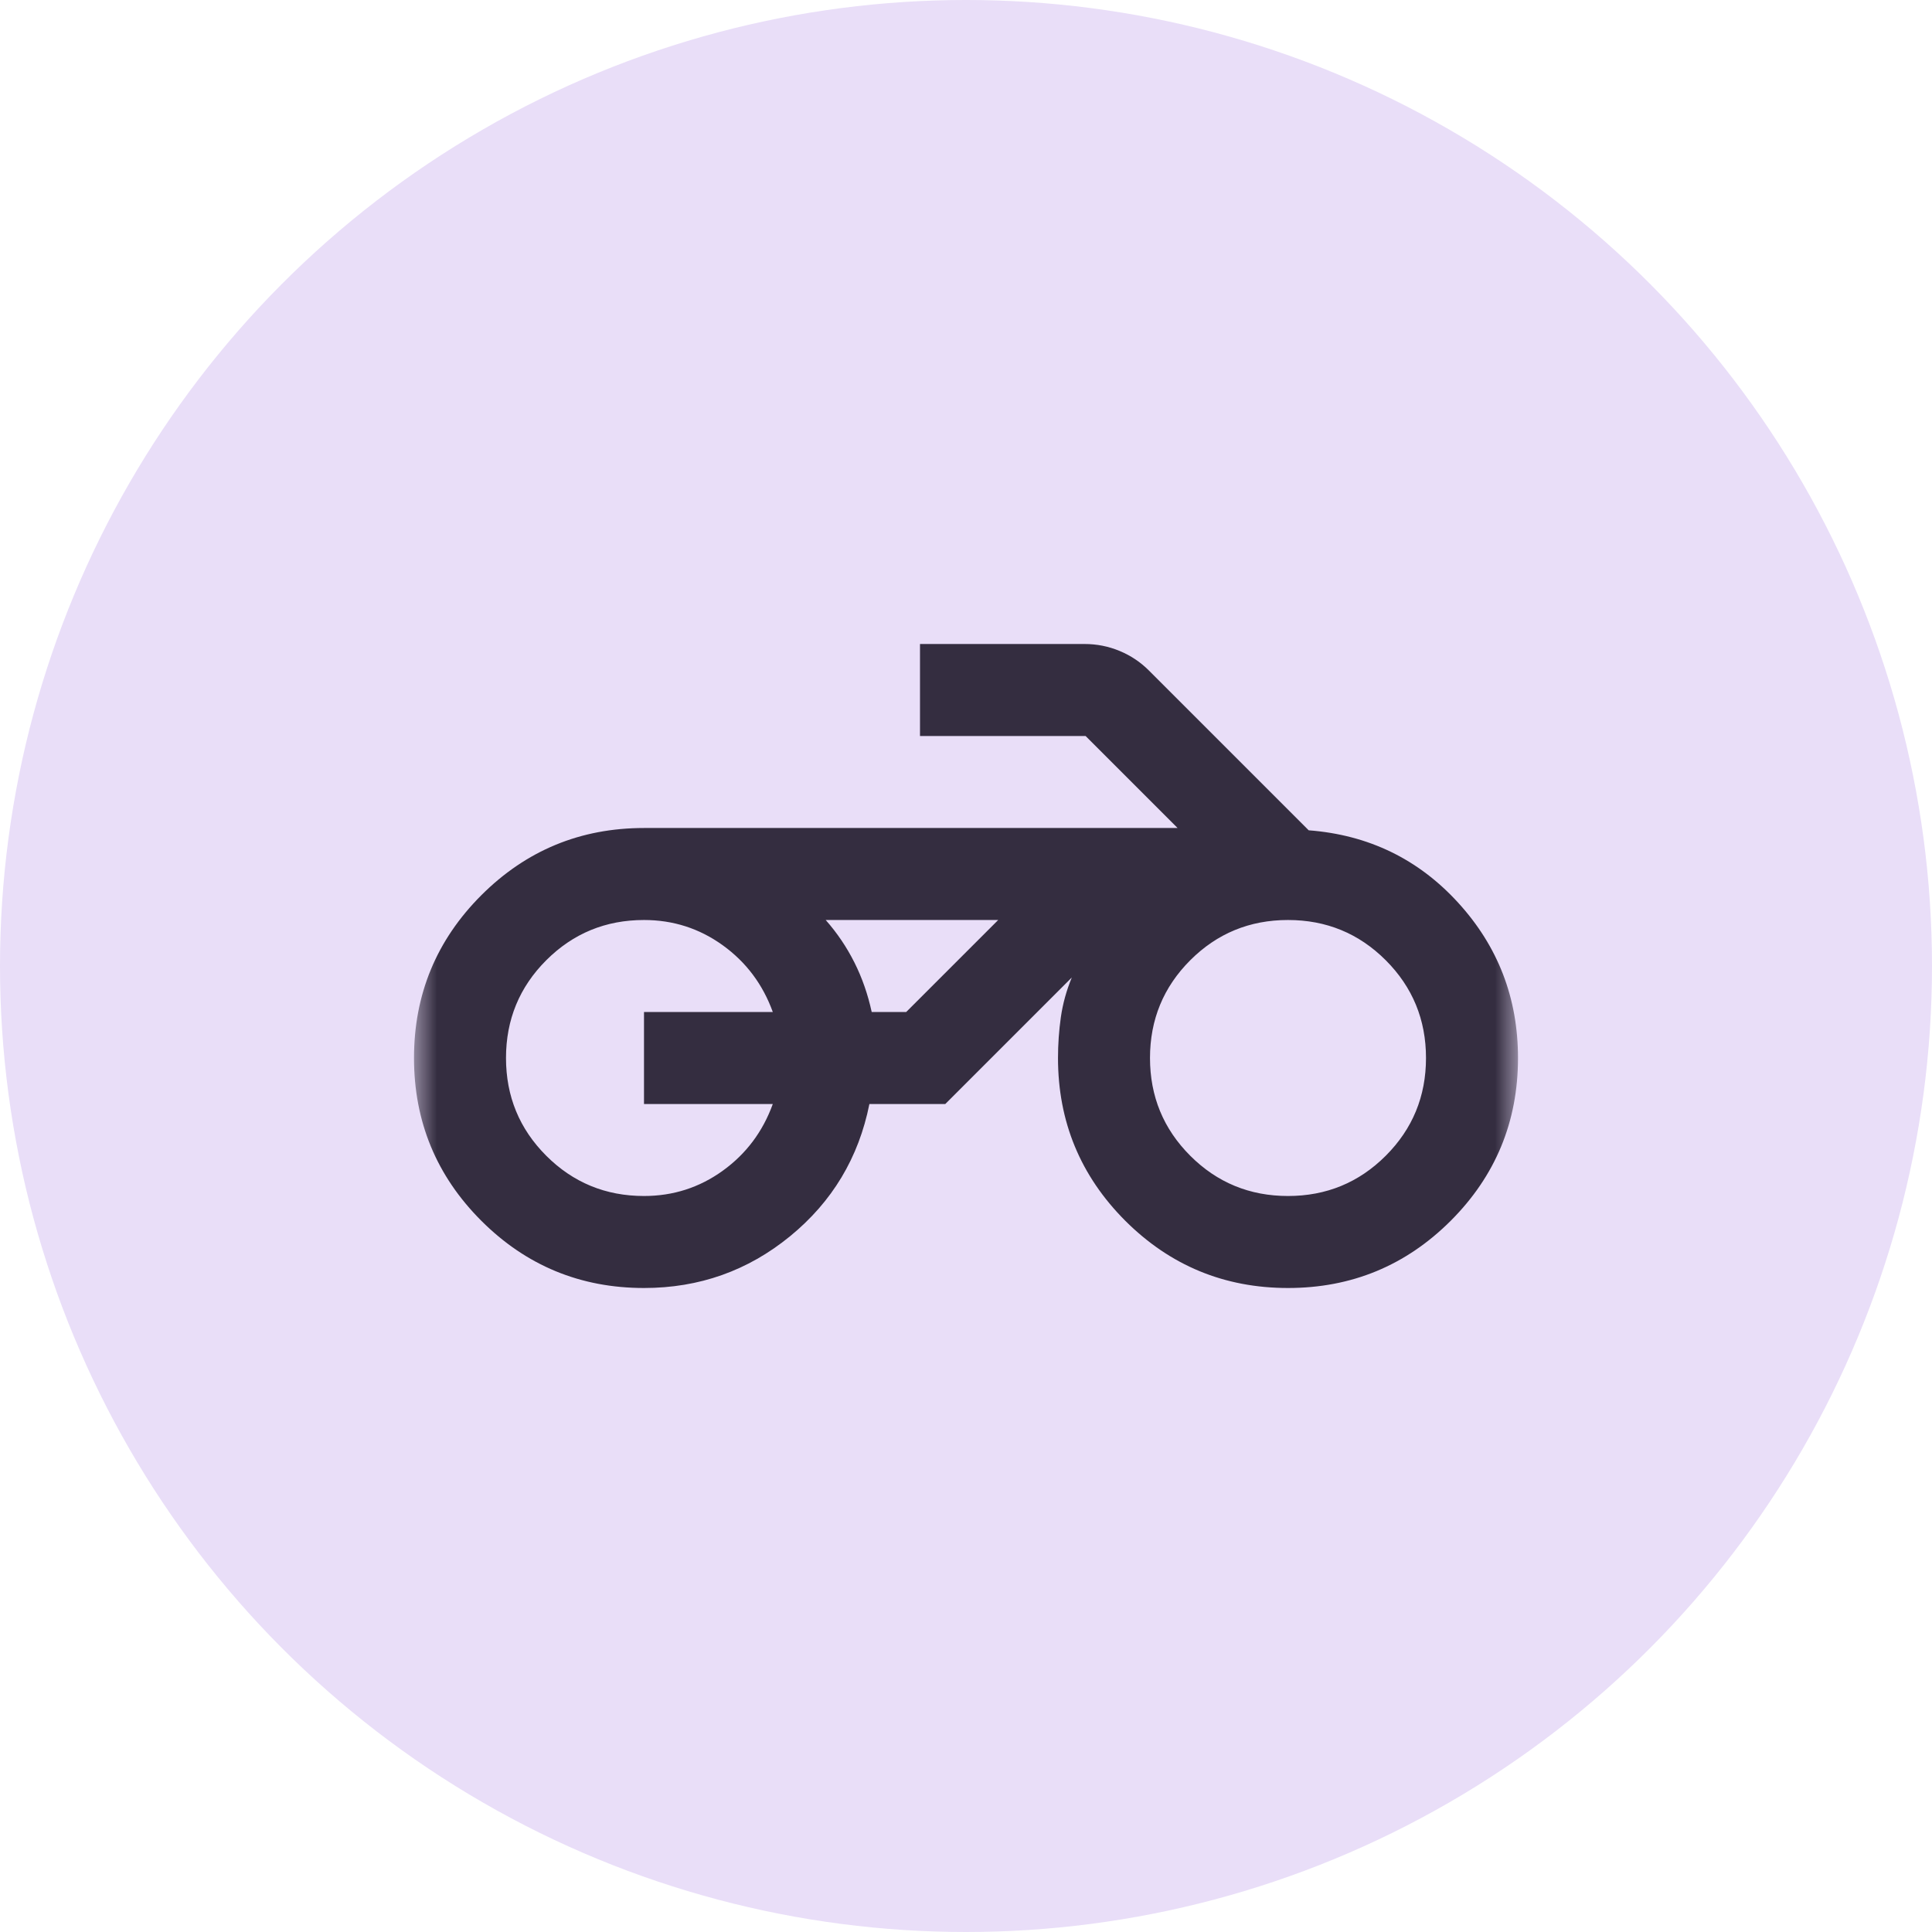 <svg width="42" height="42" viewBox="0 0 42 42" fill="none" xmlns="http://www.w3.org/2000/svg">
<circle cx="21" cy="21" r="21" fill="#E9DEF8"/>
<mask id="mask0_2460_5737" style="mask-type:alpha" maskUnits="userSpaceOnUse" x="9" y="9" width="24" height="24">
<rect x="9" y="9" width="24" height="24" fill="#D9D9D9"/>
</mask>
<g mask="url(#mask0_2460_5737)">
<path d="M14 28C12.617 28 11.438 27.512 10.463 26.538C9.488 25.562 9 24.383 9 23C9 21.617 9.488 20.438 10.463 19.462C11.438 18.488 12.617 18 14 18H25.6L23.6 16H20V14H23.575C23.842 14 24.096 14.05 24.337 14.15C24.579 14.25 24.792 14.392 24.975 14.575L28.45 18.05C29.75 18.15 30.833 18.675 31.7 19.625C32.567 20.575 33 21.7 33 23C33 24.383 32.513 25.562 31.538 26.538C30.562 27.512 29.383 28 28 28C26.617 28 25.438 27.512 24.462 26.538C23.488 25.562 23 24.383 23 23C23 22.7 23.021 22.404 23.062 22.113C23.104 21.821 23.183 21.533 23.3 21.25L20.55 24H18.9C18.667 25.167 18.092 26.125 17.175 26.875C16.258 27.625 15.2 28 14 28ZM28 26C28.833 26 29.542 25.708 30.125 25.125C30.708 24.542 31 23.833 31 23C31 22.167 30.708 21.458 30.125 20.875C29.542 20.292 28.833 20 28 20C27.167 20 26.458 20.292 25.875 20.875C25.292 21.458 25 22.167 25 23C25 23.833 25.292 24.542 25.875 25.125C26.458 25.708 27.167 26 28 26ZM14 26C14.633 26 15.204 25.817 15.713 25.45C16.221 25.083 16.583 24.6 16.8 24H14V22H16.8C16.583 21.4 16.221 20.917 15.713 20.55C15.204 20.183 14.633 20 14 20C13.167 20 12.458 20.292 11.875 20.875C11.292 21.458 11 22.167 11 23C11 23.833 11.292 24.542 11.875 25.125C12.458 25.708 13.167 26 14 26ZM18.95 22H19.7L21.7 20H17.95C18.2 20.283 18.408 20.592 18.575 20.925C18.742 21.258 18.867 21.617 18.95 22Z" fill="#342D40"/>
</g>
</svg>
